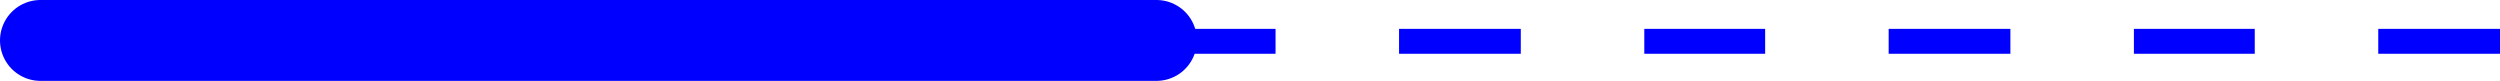 <?xml version="1.0" encoding="UTF-8" standalone="no"?>
<svg
   version="1.0"
   width="120.296mm"
   height="3.891mm"
   id="svg7"
   sodipodi:docname="Electron Tube 13.wmf"
   xmlns:inkscape="http://www.inkscape.org/namespaces/inkscape"
   xmlns:sodipodi="http://sodipodi.sourceforge.net/DTD/sodipodi-0.dtd"
   xmlns="http://www.w3.org/2000/svg"
   xmlns:svg="http://www.w3.org/2000/svg">
  <sodipodi:namedview
     id="namedview7"
     pagecolor="#ffffff"
     bordercolor="#000000"
     borderopacity="0.25"
     inkscape:showpageshadow="2"
     inkscape:pageopacity="0.0"
     inkscape:pagecheckerboard="0"
     inkscape:deskcolor="#d1d1d1"
     inkscape:document-units="mm" />
  <defs
     id="defs1">
    <pattern
       id="WMFhbasepattern"
       patternUnits="userSpaceOnUse"
       width="6"
       height="6"
       x="0"
       y="0" />
  </defs>
  <path
     style="fill:none;stroke:#0000ff;stroke-width:14.706px;stroke-linecap:round;stroke-linejoin:round;stroke-miterlimit:4;stroke-dasharray:none;stroke-opacity:1"
     d="M 7.353,7.353 H 210.322"
     id="path1" />
  <path
     style="fill:#0000ff;fill-opacity:1;fill-rule:evenodd;stroke:none"
     d="m 231.977,4.927 v 4.851 h -22.462 v -4.528 h 22.462 v 0 z"
     id="path2" />
  <path
     style="fill:#0000ff;fill-opacity:1;fill-rule:evenodd;stroke:none"
     d="m 276.578,4.927 v 4.851 h -22.139 v -4.528 h 22.139 v 0 z"
     id="path3" />
  <path
     style="fill:#0000ff;fill-opacity:1;fill-rule:evenodd;stroke:none"
     d="m 321.018,4.927 v 4.851 h -21.978 v -4.528 h 21.978 v 0 z"
     id="path4" />
  <path
     style="fill:#0000ff;fill-opacity:1;fill-rule:evenodd;stroke:none"
     d="m 365.62,4.927 v 4.851 h -22.139 v -4.528 h 22.139 v 0 z"
     id="path5" />
  <path
     style="fill:#0000ff;fill-opacity:1;fill-rule:evenodd;stroke:none"
     d="m 410.06,4.927 v 4.851 h -21.978 v -4.528 h 21.978 v 0 z"
     id="path6" />
  <path
     style="fill:#0000ff;fill-opacity:1;fill-rule:evenodd;stroke:none"
     d="m 454.661,4.927 v 4.851 h -22.139 v -4.528 h 22.139 v 0 z"
     id="path7" />
</svg>
